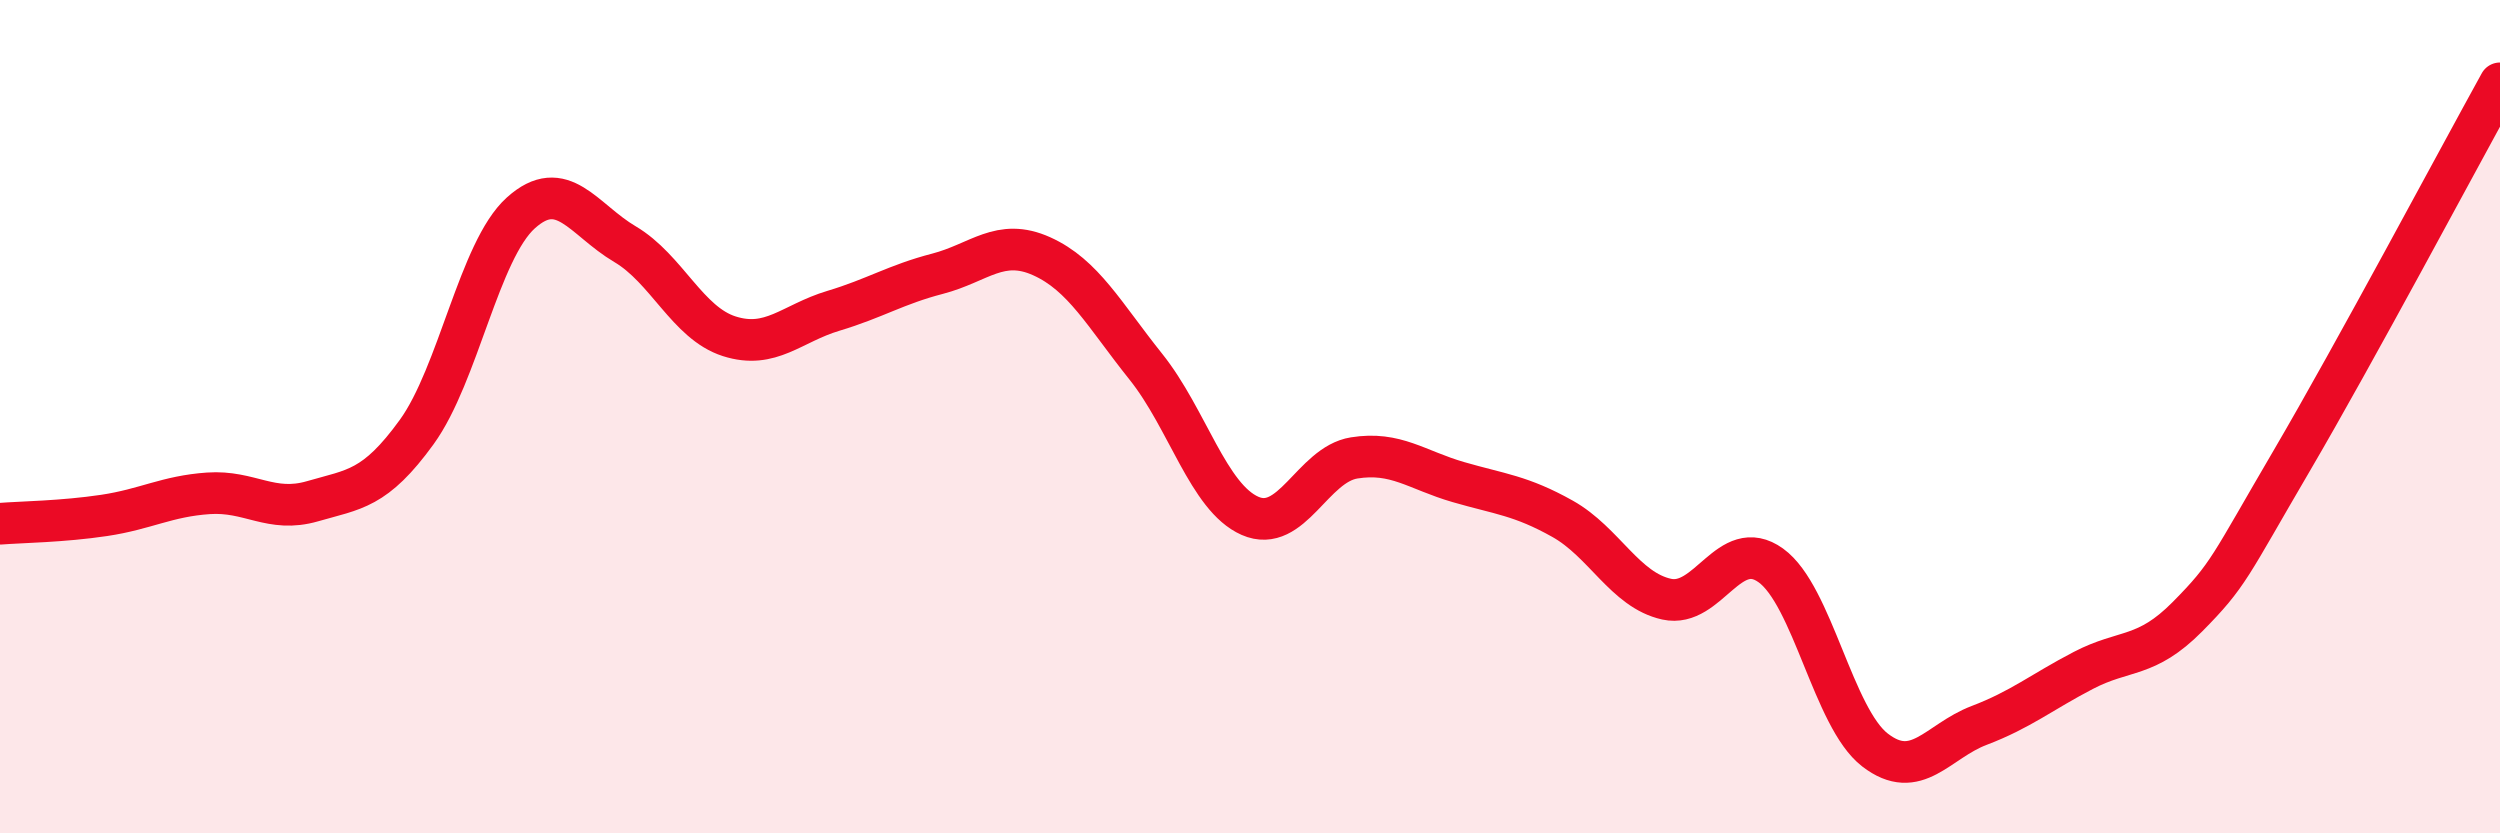 
    <svg width="60" height="20" viewBox="0 0 60 20" xmlns="http://www.w3.org/2000/svg">
      <path
        d="M 0,12.57 C 0.5,12.53 1.5,12.52 2.5,12.37 C 3.5,12.22 4,11.91 5,11.84 C 6,11.77 6.5,12.32 7.5,12.03 C 8.5,11.74 9,11.75 10,10.37 C 11,8.99 11.5,6.01 12.5,5.11 C 13.5,4.21 14,5.27 15,5.86 C 16,6.45 16.5,7.75 17.5,8.07 C 18.5,8.39 19,7.76 20,7.46 C 21,7.16 21.5,6.83 22.5,6.57 C 23.5,6.31 24,5.7 25,6.15 C 26,6.6 26.5,7.55 27.5,8.8 C 28.5,10.05 29,11.94 30,12.38 C 31,12.82 31.5,11.15 32.5,10.99 C 33.5,10.83 34,11.28 35,11.57 C 36,11.86 36.5,11.89 37.5,12.45 C 38.5,13.01 39,14.16 40,14.38 C 41,14.6 41.5,12.85 42.5,13.57 C 43.5,14.29 44,17.23 45,18 C 46,18.77 46.5,17.79 47.5,17.41 C 48.5,17.03 49,16.61 50,16.09 C 51,15.57 51.5,15.81 52.5,14.8 C 53.5,13.79 53.5,13.62 55,11.06 C 56.5,8.5 59,3.81 60,2L60 20L0 20Z"
        fill="#EB0A25"
        opacity="0.1"
        stroke-linecap="round"
        stroke-linejoin="round"
      />
      <path
        d="M 0,12.57 C 0.5,12.53 1.5,12.52 2.5,12.37 C 3.5,12.22 4,11.91 5,11.84 C 6,11.77 6.5,12.32 7.5,12.03 C 8.5,11.74 9,11.75 10,10.37 C 11,8.99 11.5,6.01 12.5,5.11 C 13.5,4.21 14,5.27 15,5.86 C 16,6.45 16.5,7.75 17.5,8.07 C 18.5,8.39 19,7.76 20,7.46 C 21,7.16 21.5,6.83 22.5,6.57 C 23.5,6.31 24,5.7 25,6.15 C 26,6.6 26.5,7.55 27.5,8.8 C 28.5,10.05 29,11.94 30,12.38 C 31,12.82 31.5,11.15 32.5,10.99 C 33.5,10.83 34,11.28 35,11.57 C 36,11.86 36.5,11.89 37.5,12.45 C 38.5,13.01 39,14.16 40,14.38 C 41,14.6 41.5,12.85 42.5,13.57 C 43.5,14.29 44,17.23 45,18 C 46,18.77 46.5,17.79 47.5,17.41 C 48.5,17.03 49,16.61 50,16.09 C 51,15.57 51.5,15.81 52.5,14.8 C 53.5,13.79 53.5,13.62 55,11.06 C 56.5,8.5 59,3.81 60,2"
        stroke="#EB0A25"
        stroke-width="1"
        fill="none"
        stroke-linecap="round"
        stroke-linejoin="round"
      />
    </svg>
  